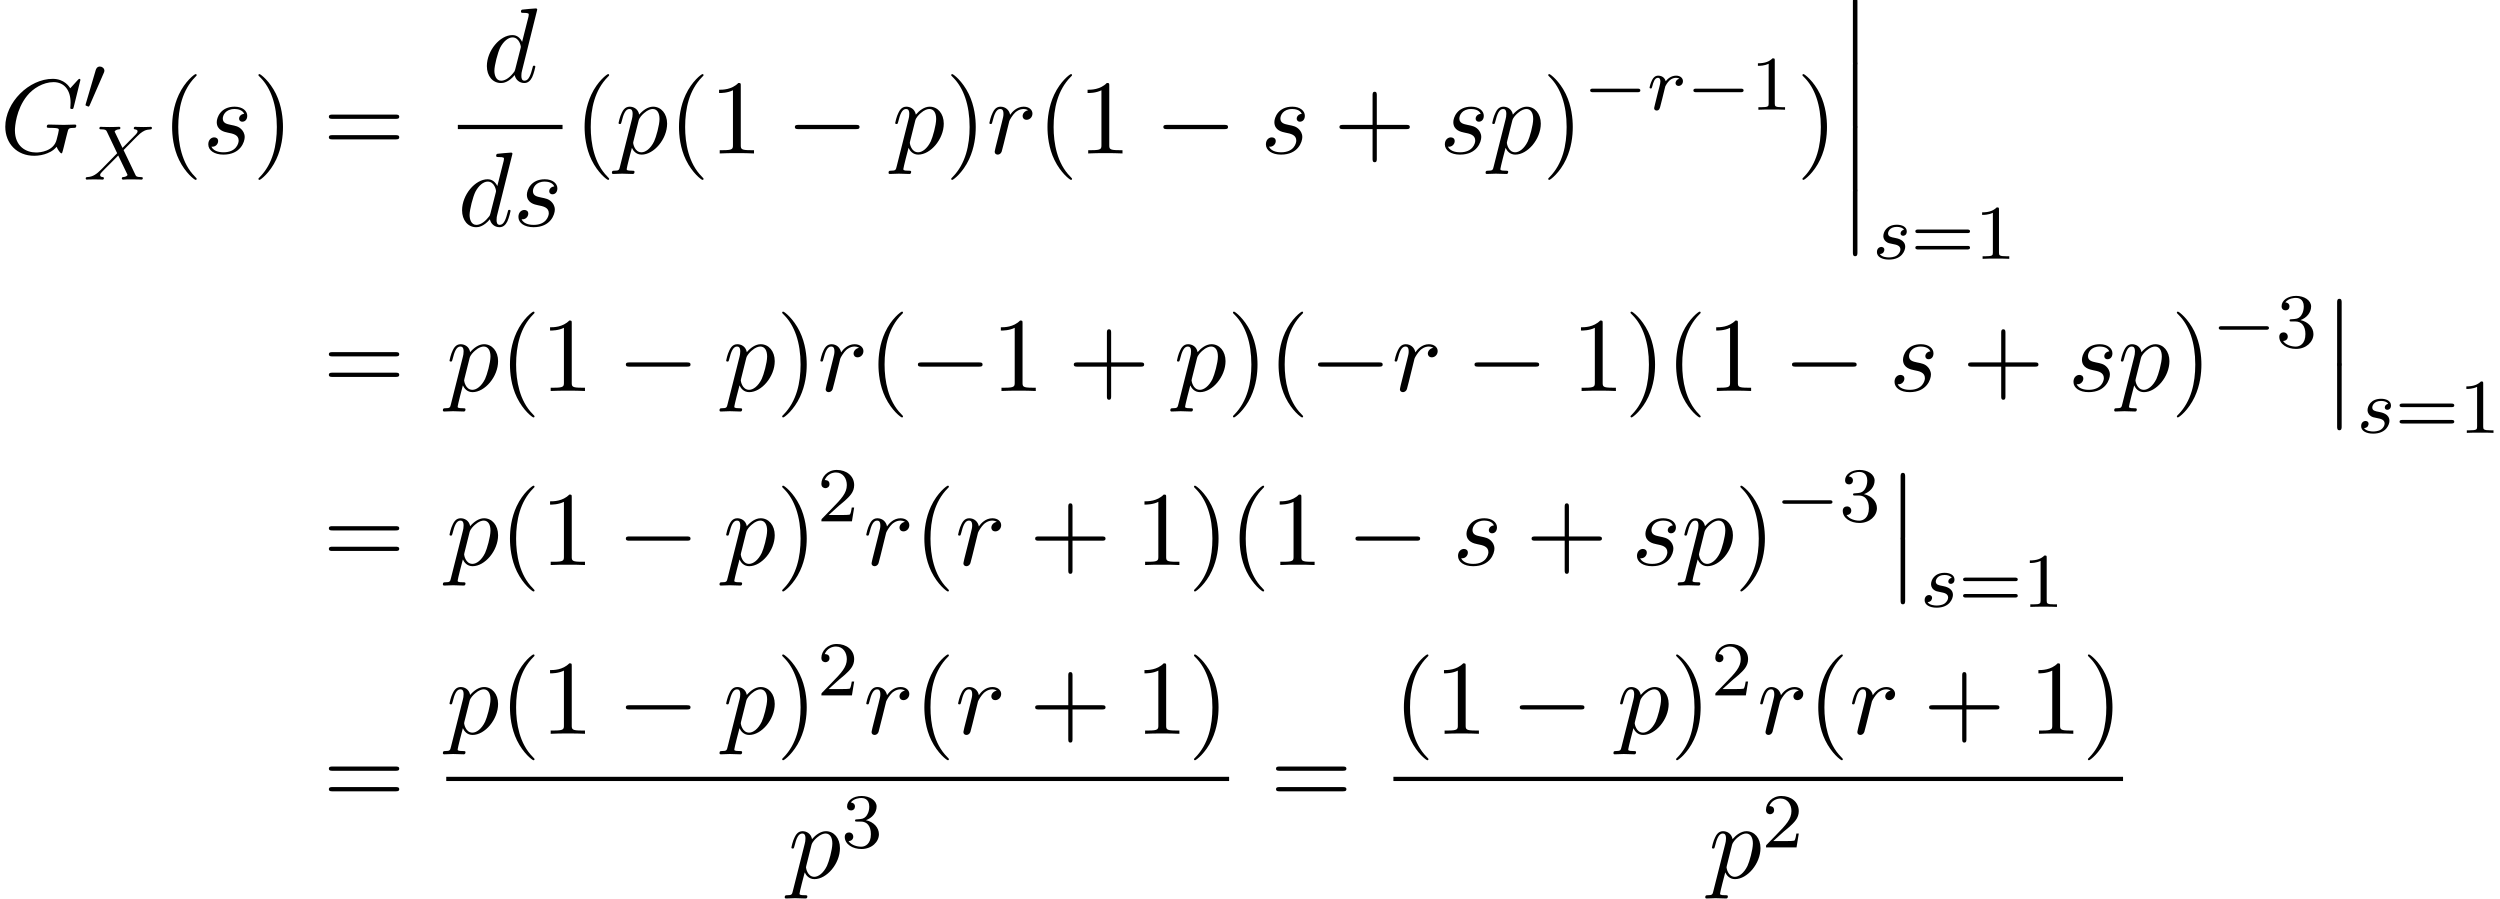 <?xml version='1.0' encoding='UTF-8'?>
<!-- This file was generated by dvisvgm 2.13.3 -->
<svg version='1.1' xmlns='http://www.w3.org/2000/svg' xmlns:xlink='http://www.w3.org/1999/xlink' width='257.719pt' height='92.629pt' viewBox='104.017 80.697 257.719 92.629'>
<defs>
<path id='g5-49' d='M2.503-5.077C2.503-5.292 2.487-5.3 2.271-5.3C1.945-4.981 1.522-4.79 .765-4.79V-4.527C.98-4.527 1.411-4.527 1.873-4.742V-.654C1.873-.359 1.849-.263 1.092-.263H.813V0C1.14-.024 1.825-.024 2.184-.024S3.236-.024 3.563 0V-.263H3.284C2.527-.263 2.503-.359 2.503-.654V-5.077Z'/>
<path id='g5-50' d='M2.248-1.626C2.375-1.745 2.71-2.008 2.837-2.12C3.332-2.574 3.802-3.013 3.802-3.738C3.802-4.686 3.005-5.3 2.008-5.3C1.052-5.3 .422-4.575 .422-3.866C.422-3.475 .733-3.419 .845-3.419C1.012-3.419 1.259-3.539 1.259-3.842C1.259-4.256 .861-4.256 .765-4.256C.996-4.838 1.53-5.037 1.921-5.037C2.662-5.037 3.045-4.407 3.045-3.738C3.045-2.909 2.463-2.303 1.522-1.339L.518-.303C.422-.215 .422-.199 .422 0H3.571L3.802-1.427H3.555C3.531-1.267 3.467-.869 3.371-.717C3.324-.654 2.718-.654 2.59-.654H1.172L2.248-1.626Z'/>
<path id='g5-51' d='M2.016-2.662C2.646-2.662 3.045-2.2 3.045-1.363C3.045-.367 2.479-.072 2.056-.072C1.618-.072 1.02-.231 .741-.654C1.028-.654 1.227-.837 1.227-1.1C1.227-1.355 1.044-1.538 .789-1.538C.574-1.538 .351-1.403 .351-1.084C.351-.327 1.164 .167 2.072 .167C3.132 .167 3.873-.566 3.873-1.363C3.873-2.024 3.347-2.63 2.534-2.805C3.164-3.029 3.634-3.571 3.634-4.208S2.917-5.3 2.088-5.3C1.235-5.3 .59-4.838 .59-4.232C.59-3.937 .789-3.81 .996-3.81C1.243-3.81 1.403-3.985 1.403-4.216C1.403-4.511 1.148-4.623 .972-4.631C1.307-5.069 1.921-5.093 2.064-5.093C2.271-5.093 2.877-5.029 2.877-4.208C2.877-3.65 2.646-3.316 2.534-3.188C2.295-2.941 2.112-2.925 1.626-2.893C1.474-2.885 1.411-2.877 1.411-2.774C1.411-2.662 1.482-2.662 1.618-2.662H2.016Z'/>
<path id='g5-61' d='M5.826-2.654C5.946-2.654 6.105-2.654 6.105-2.837S5.914-3.021 5.794-3.021H.781C.662-3.021 .47-3.021 .47-2.837S.63-2.654 .749-2.654H5.826ZM5.794-.964C5.914-.964 6.105-.964 6.105-1.148S5.946-1.331 5.826-1.331H.749C.63-1.331 .47-1.331 .47-1.148S.662-.964 .781-.964H5.794Z'/>
<path id='g1-0' d='M5.571-1.809C5.699-1.809 5.874-1.809 5.874-1.993S5.699-2.176 5.571-2.176H1.004C.877-2.176 .701-2.176 .701-1.993S.877-1.809 1.004-1.809H5.571Z'/>
<path id='g1-48' d='M2.112-3.778C2.152-3.881 2.184-3.937 2.184-4.017C2.184-4.28 1.945-4.455 1.722-4.455C1.403-4.455 1.315-4.176 1.283-4.065L.271-.63C.239-.534 .239-.51 .239-.502C.239-.43 .287-.414 .367-.391C.51-.327 .526-.327 .542-.327C.566-.327 .614-.327 .669-.462L2.112-3.778Z'/>
<path id='g0-12' d='M1.582 6.371C1.582 6.545 1.582 6.775 1.811 6.775C2.051 6.775 2.051 6.556 2.051 6.371V.175C2.051 0 2.051-.229 1.822-.229C1.582-.229 1.582-.011 1.582 .175V6.371Z'/>
<path id='g3-88' d='M4.16-3.045C4.543-3.435 5.675-4.599 5.866-4.75C6.201-5.005 6.4-5.149 6.974-5.181C7.022-5.189 7.085-5.228 7.085-5.332C7.085-5.404 7.014-5.444 6.974-5.444C6.894-5.444 6.846-5.42 6.225-5.42C5.627-5.42 5.412-5.444 5.372-5.444C5.34-5.444 5.212-5.444 5.212-5.292C5.212-5.284 5.212-5.189 5.332-5.181C5.388-5.173 5.603-5.157 5.603-4.973C5.603-4.918 5.571-4.83 5.507-4.766L5.483-4.726C5.46-4.702 5.46-4.686 5.38-4.615L4.049-3.268L3.236-4.957C3.347-5.149 3.587-5.173 3.682-5.181C3.722-5.181 3.834-5.189 3.834-5.324C3.834-5.396 3.778-5.444 3.706-5.444C3.626-5.444 3.324-5.428 3.244-5.428C3.196-5.42 2.901-5.42 2.734-5.42C1.993-5.42 1.897-5.444 1.825-5.444C1.793-5.444 1.666-5.444 1.666-5.292C1.666-5.181 1.769-5.181 1.897-5.181C2.295-5.181 2.367-5.101 2.439-4.949L3.499-2.718L1.865-1.052C1.387-.574 1.012-.295 .446-.263C.351-.255 .255-.255 .255-.112C.255-.064 .295 0 .375 0C.43 0 .518-.024 1.124-.024C1.698-.024 1.945 0 1.977 0C2.016 0 2.136 0 2.136-.151C2.136-.167 2.128-.255 2.008-.263C1.857-.271 1.745-.327 1.745-.47C1.745-.598 1.841-.701 1.961-.821C2.096-.972 2.511-1.387 2.798-1.666C2.981-1.849 3.427-2.311 3.61-2.487L4.527-.582C4.567-.502 4.567-.494 4.567-.486C4.567-.414 4.4-.279 4.136-.263C4.081-.263 3.977-.255 3.977-.112C3.977-.104 3.985 0 4.113 0C4.192 0 4.487-.016 4.567-.024H5.077C5.81-.024 5.922 0 5.994 0C6.025 0 6.145 0 6.145-.151C6.145-.263 6.041-.263 5.922-.263C5.491-.263 5.444-.359 5.388-.478L4.16-3.045Z'/>
<path id='g3-114' d='M1.538-1.1C1.626-1.443 1.714-1.785 1.793-2.136C1.801-2.152 1.857-2.383 1.865-2.423C1.889-2.495 2.088-2.821 2.295-3.021C2.55-3.252 2.821-3.292 2.965-3.292C3.053-3.292 3.196-3.284 3.308-3.188C2.965-3.116 2.917-2.821 2.917-2.75C2.917-2.574 3.053-2.455 3.228-2.455C3.443-2.455 3.682-2.63 3.682-2.949C3.682-3.236 3.435-3.515 2.981-3.515C2.439-3.515 2.072-3.156 1.905-2.941C1.745-3.515 1.203-3.515 1.124-3.515C.837-3.515 .638-3.332 .51-3.084C.327-2.726 .239-2.319 .239-2.295C.239-2.224 .295-2.192 .359-2.192C.462-2.192 .47-2.224 .526-2.431C.622-2.821 .765-3.292 1.1-3.292C1.307-3.292 1.355-3.092 1.355-2.917C1.355-2.774 1.315-2.622 1.251-2.359C1.235-2.295 1.116-1.825 1.084-1.714L.789-.518C.757-.399 .709-.199 .709-.167C.709 .016 .861 .08 .964 .08C1.243 .08 1.299-.143 1.363-.414L1.538-1.1Z'/>
<path id='g3-115' d='M3.212-2.997C3.029-2.965 2.861-2.821 2.861-2.622C2.861-2.479 2.957-2.375 3.132-2.375C3.252-2.375 3.499-2.463 3.499-2.821C3.499-3.316 2.981-3.515 2.487-3.515C1.419-3.515 1.084-2.758 1.084-2.351C1.084-2.271 1.084-1.985 1.379-1.761C1.562-1.618 1.698-1.594 2.112-1.514C2.391-1.459 2.845-1.379 2.845-.964C2.845-.757 2.694-.494 2.471-.343C2.176-.151 1.785-.143 1.658-.143C1.467-.143 .925-.175 .725-.494C1.132-.51 1.188-.837 1.188-.933C1.188-1.172 .972-1.227 .877-1.227C.749-1.227 .422-1.132 .422-.693C.422-.223 .917 .08 1.658 .08C3.045 .08 3.339-.901 3.339-1.235C3.339-1.953 2.558-2.104 2.264-2.16C1.881-2.232 1.57-2.287 1.57-2.622C1.57-2.766 1.706-3.292 2.479-3.292C2.782-3.292 3.092-3.204 3.212-2.997Z'/>
<path id='g6-40' d='M3.611 2.618C3.611 2.585 3.611 2.564 3.425 2.378C2.062 1.004 1.713-1.058 1.713-2.727C1.713-4.625 2.127-6.524 3.469-7.887C3.611-8.018 3.611-8.04 3.611-8.073C3.611-8.149 3.567-8.182 3.502-8.182C3.393-8.182 2.411-7.44 1.767-6.055C1.211-4.855 1.08-3.644 1.08-2.727C1.08-1.876 1.2-.556 1.8 .676C2.455 2.018 3.393 2.727 3.502 2.727C3.567 2.727 3.611 2.695 3.611 2.618Z'/>
<path id='g6-41' d='M3.153-2.727C3.153-3.578 3.033-4.898 2.433-6.131C1.778-7.473 .84-8.182 .731-8.182C.665-8.182 .622-8.138 .622-8.073C.622-8.04 .622-8.018 .829-7.822C1.898-6.742 2.52-5.007 2.52-2.727C2.52-.862 2.116 1.058 .764 2.433C.622 2.564 .622 2.585 .622 2.618C.622 2.684 .665 2.727 .731 2.727C.84 2.727 1.822 1.985 2.465 .6C3.022-.6 3.153-1.811 3.153-2.727Z'/>
<path id='g6-43' d='M4.462-2.509H7.505C7.658-2.509 7.865-2.509 7.865-2.727S7.658-2.945 7.505-2.945H4.462V-6C4.462-6.153 4.462-6.36 4.244-6.36S4.025-6.153 4.025-6V-2.945H.971C.818-2.945 .611-2.945 .611-2.727S.818-2.509 .971-2.509H4.025V.545C4.025 .698 4.025 .905 4.244 .905S4.462 .698 4.462 .545V-2.509Z'/>
<path id='g6-49' d='M3.207-6.982C3.207-7.244 3.207-7.265 2.956-7.265C2.28-6.567 1.32-6.567 .971-6.567V-6.229C1.189-6.229 1.833-6.229 2.4-6.513V-.862C2.4-.469 2.367-.338 1.385-.338H1.036V0C1.418-.033 2.367-.033 2.804-.033S4.189-.033 4.571 0V-.338H4.222C3.24-.338 3.207-.458 3.207-.862V-6.982Z'/>
<path id='g6-61' d='M7.495-3.567C7.658-3.567 7.865-3.567 7.865-3.785S7.658-4.004 7.505-4.004H.971C.818-4.004 .611-4.004 .611-3.785S.818-3.567 .982-3.567H7.495ZM7.505-1.451C7.658-1.451 7.865-1.451 7.865-1.669S7.658-1.887 7.495-1.887H.982C.818-1.887 .611-1.887 .611-1.669S.818-1.451 .971-1.451H7.505Z'/>
<path id='g4-71' d='M8.291-7.582C8.291-7.615 8.269-7.691 8.171-7.691C8.138-7.691 8.127-7.68 8.007-7.56L7.244-6.72C7.145-6.873 6.644-7.691 5.433-7.691C3-7.691 .545-5.28 .545-2.749C.545-1.015 1.756 .24 3.524 .24C4.004 .24 4.495 .142 4.887-.022C5.433-.24 5.64-.469 5.836-.687C5.935-.415 6.218-.011 6.327-.011C6.382-.011 6.404-.044 6.404-.055C6.425-.076 6.535-.491 6.589-.72L6.796-1.56C6.84-1.745 6.895-1.931 6.938-2.116C7.058-2.607 7.069-2.629 7.691-2.64C7.745-2.64 7.865-2.651 7.865-2.858C7.865-2.935 7.811-2.978 7.724-2.978C7.473-2.978 6.829-2.945 6.578-2.945C6.24-2.945 5.389-2.978 5.051-2.978C4.953-2.978 4.822-2.978 4.822-2.76C4.822-2.64 4.909-2.64 5.149-2.64C5.16-2.64 5.476-2.64 5.727-2.618C6.011-2.585 6.065-2.553 6.065-2.411C6.065-2.313 5.945-1.822 5.836-1.418C5.531-.218 4.113-.098 3.731-.098C2.684-.098 1.538-.72 1.538-2.389C1.538-2.727 1.647-4.527 2.793-5.945C3.382-6.687 4.44-7.353 5.52-7.353C6.633-7.353 7.276-6.513 7.276-5.247C7.276-4.811 7.244-4.8 7.244-4.691S7.364-4.582 7.407-4.582C7.549-4.582 7.549-4.604 7.604-4.8L8.291-7.582Z'/>
<path id='g4-100' d='M5.629-7.451C5.629-7.462 5.629-7.571 5.487-7.571C5.324-7.571 4.287-7.473 4.102-7.451C4.015-7.44 3.949-7.385 3.949-7.244C3.949-7.113 4.047-7.113 4.211-7.113C4.735-7.113 4.756-7.036 4.756-6.927L4.724-6.709L4.069-4.124C3.873-4.527 3.556-4.822 3.065-4.822C1.789-4.822 .436-3.218 .436-1.625C.436-.6 1.036 .12 1.887 .12C2.105 .12 2.651 .076 3.305-.698C3.393-.24 3.775 .12 4.298 .12C4.68 .12 4.931-.131 5.105-.48C5.291-.873 5.433-1.538 5.433-1.56C5.433-1.669 5.335-1.669 5.302-1.669C5.193-1.669 5.182-1.625 5.149-1.473C4.964-.764 4.767-.12 4.32-.12C4.025-.12 3.993-.404 3.993-.622C3.993-.884 4.015-.96 4.058-1.145L5.629-7.451ZM3.36-1.298C3.305-1.102 3.305-1.08 3.142-.895C2.662-.295 2.215-.12 1.909-.12C1.364-.12 1.211-.72 1.211-1.145C1.211-1.691 1.56-3.033 1.811-3.535C2.149-4.178 2.64-4.582 3.076-4.582C3.785-4.582 3.938-3.687 3.938-3.622S3.916-3.491 3.905-3.436L3.36-1.298Z'/>
<path id='g4-112' d='M.491 1.331C.404 1.702 .382 1.778-.098 1.778C-.229 1.778-.349 1.778-.349 1.985C-.349 2.073-.295 2.116-.207 2.116C.087 2.116 .404 2.084 .709 2.084C1.069 2.084 1.44 2.116 1.789 2.116C1.844 2.116 1.985 2.116 1.985 1.898C1.985 1.778 1.876 1.778 1.724 1.778C1.178 1.778 1.178 1.702 1.178 1.604C1.178 1.473 1.636-.305 1.713-.578C1.855-.262 2.16 .12 2.716 .12C3.982 .12 5.345-1.473 5.345-3.076C5.345-4.102 4.724-4.822 3.895-4.822C3.349-4.822 2.825-4.429 2.465-4.004C2.356-4.593 1.887-4.822 1.484-4.822C.982-4.822 .775-4.396 .676-4.2C.48-3.829 .338-3.175 .338-3.142C.338-3.033 .447-3.033 .469-3.033C.578-3.033 .589-3.044 .655-3.284C.84-4.058 1.058-4.582 1.451-4.582C1.636-4.582 1.789-4.495 1.789-4.08C1.789-3.829 1.756-3.709 1.713-3.524L.491 1.331ZM2.411-3.404C2.487-3.698 2.782-4.004 2.978-4.167C3.36-4.505 3.676-4.582 3.862-4.582C4.298-4.582 4.56-4.2 4.56-3.556S4.2-1.658 4.004-1.244C3.633-.48 3.109-.12 2.705-.12C1.985-.12 1.844-1.025 1.844-1.091C1.844-1.113 1.844-1.135 1.876-1.265L2.411-3.404Z'/>
<path id='g4-114' d='M.96-.644C.927-.48 .862-.229 .862-.175C.862 .022 1.015 .12 1.178 .12C1.309 .12 1.505 .033 1.582-.185C1.604-.229 1.975-1.713 2.018-1.909C2.105-2.269 2.302-3.033 2.367-3.327C2.411-3.469 2.716-3.982 2.978-4.222C3.065-4.298 3.382-4.582 3.851-4.582C4.135-4.582 4.298-4.451 4.309-4.451C3.982-4.396 3.742-4.135 3.742-3.851C3.742-3.676 3.862-3.469 4.156-3.469S4.756-3.72 4.756-4.113C4.756-4.495 4.407-4.822 3.851-4.822C3.142-4.822 2.662-4.287 2.455-3.982C2.367-4.473 1.975-4.822 1.462-4.822C.96-4.822 .753-4.396 .655-4.2C.458-3.829 .316-3.175 .316-3.142C.316-3.033 .425-3.033 .447-3.033C.556-3.033 .567-3.044 .633-3.284C.818-4.058 1.036-4.582 1.429-4.582C1.615-4.582 1.767-4.495 1.767-4.08C1.767-3.851 1.735-3.731 1.593-3.164L.96-.644Z'/>
<path id='g4-115' d='M4.265-4.08C3.96-4.069 3.742-3.829 3.742-3.589C3.742-3.436 3.84-3.273 4.08-3.273S4.582-3.458 4.582-3.884C4.582-4.375 4.113-4.822 3.284-4.822C1.844-4.822 1.44-3.709 1.44-3.229C1.44-2.378 2.247-2.215 2.564-2.149C3.131-2.04 3.698-1.92 3.698-1.32C3.698-1.036 3.447-.12 2.138-.12C1.985-.12 1.145-.12 .895-.698C1.309-.644 1.582-.971 1.582-1.276C1.582-1.527 1.407-1.658 1.178-1.658C.895-1.658 .567-1.429 .567-.938C.567-.316 1.189 .12 2.127 .12C3.895 .12 4.32-1.2 4.32-1.691C4.32-2.084 4.113-2.356 3.982-2.487C3.687-2.793 3.371-2.847 2.891-2.945C2.498-3.033 2.062-3.109 2.062-3.6C2.062-3.916 2.324-4.582 3.284-4.582C3.556-4.582 4.102-4.505 4.265-4.08Z'/>
<path id='g2-0' d='M7.189-2.509C7.375-2.509 7.571-2.509 7.571-2.727S7.375-2.945 7.189-2.945H1.287C1.102-2.945 .905-2.945 .905-2.727S1.102-2.509 1.287-2.509H7.189Z'/>
</defs>
<g id='page1'>
<use x='104.017' y='96.516' xlink:href='#g4-71'/>
<use x='112.595' y='92.011' xlink:href='#g1-48'/>
<use x='112.595' y='99.213' xlink:href='#g3-88'/>
<use x='120.68' y='96.516' xlink:href='#g6-40'/>
<use x='124.922' y='96.516' xlink:href='#g4-115'/>
<use x='130.036' y='96.516' xlink:href='#g6-41'/>
<use x='137.308' y='96.516' xlink:href='#g6-61'/>
<use x='153.771' y='89.136' xlink:href='#g4-100'/>
<rect x='151.215' y='93.57' height='.436' width='10.792'/>
<use x='151.215' y='103.999' xlink:href='#g4-100'/>
<use x='156.893' y='103.999' xlink:href='#g4-115'/>
<use x='163.202' y='96.516' xlink:href='#g6-40'/>
<use x='167.444' y='96.516' xlink:href='#g4-112'/>
<use x='172.933' y='96.516' xlink:href='#g6-40'/>
<use x='177.175' y='96.516' xlink:href='#g6-49'/>
<use x='185.054' y='96.516' xlink:href='#g2-0'/>
<use x='195.963' y='96.516' xlink:href='#g4-112'/>
<use x='201.452' y='96.516' xlink:href='#g6-41'/>
<use x='205.694' y='96.516' xlink:href='#g4-114'/>
<use x='210.919' y='96.516' xlink:href='#g6-40'/>
<use x='215.161' y='96.516' xlink:href='#g6-49'/>
<use x='223.04' y='96.516' xlink:href='#g2-0'/>
<use x='233.949' y='96.516' xlink:href='#g4-115'/>
<use x='241.487' y='96.516' xlink:href='#g6-43'/>
<use x='252.396' y='96.516' xlink:href='#g4-115'/>
<use x='257.51' y='96.516' xlink:href='#g4-112'/>
<use x='262.998' y='96.516' xlink:href='#g6-41'/>
<use x='267.241' y='92.011' xlink:href='#g1-0'/>
<use x='273.827' y='92.011' xlink:href='#g3-114'/>
<use x='277.884' y='92.011' xlink:href='#g1-0'/>
<use x='284.471' y='92.011' xlink:href='#g5-49'/>
<use x='289.203' y='96.516' xlink:href='#g6-41'/>
<use x='293.445' y='80.697' xlink:href='#g0-12'/>
<use x='293.445' y='87.243' xlink:href='#g0-12'/>
<use x='293.445' y='93.788' xlink:href='#g0-12'/>
<use x='293.445' y='100.334' xlink:href='#g0-12'/>
<use x='297.082' y='107.378' xlink:href='#g3-115'/>
<use x='300.997' y='107.378' xlink:href='#g5-61'/>
<use x='307.584' y='107.378' xlink:href='#g5-49'/>
<use x='137.308' y='121.003' xlink:href='#g6-61'/>
<use x='150.019' y='121.003' xlink:href='#g4-112'/>
<use x='155.508' y='121.003' xlink:href='#g6-40'/>
<use x='159.75' y='121.003' xlink:href='#g6-49'/>
<use x='167.629' y='121.003' xlink:href='#g2-0'/>
<use x='178.538' y='121.003' xlink:href='#g4-112'/>
<use x='184.027' y='121.003' xlink:href='#g6-41'/>
<use x='188.269' y='121.003' xlink:href='#g4-114'/>
<use x='193.494' y='121.003' xlink:href='#g6-40'/>
<use x='197.736' y='121.003' xlink:href='#g2-0'/>
<use x='206.221' y='121.003' xlink:href='#g6-49'/>
<use x='214.1' y='121.003' xlink:href='#g6-43'/>
<use x='225.009' y='121.003' xlink:href='#g4-112'/>
<use x='230.498' y='121.003' xlink:href='#g6-41'/>
<use x='234.74' y='121.003' xlink:href='#g6-40'/>
<use x='238.983' y='121.003' xlink:href='#g2-0'/>
<use x='247.467' y='121.003' xlink:href='#g4-114'/>
<use x='255.116' y='121.003' xlink:href='#g2-0'/>
<use x='266.025' y='121.003' xlink:href='#g6-49'/>
<use x='271.48' y='121.003' xlink:href='#g6-41'/>
<use x='275.722' y='121.003' xlink:href='#g6-40'/>
<use x='279.965' y='121.003' xlink:href='#g6-49'/>
<use x='287.844' y='121.003' xlink:href='#g2-0'/>
<use x='298.753' y='121.003' xlink:href='#g4-115'/>
<use x='306.291' y='121.003' xlink:href='#g6-43'/>
<use x='317.2' y='121.003' xlink:href='#g4-115'/>
<use x='322.313' y='121.003' xlink:href='#g4-112'/>
<use x='327.802' y='121.003' xlink:href='#g6-41'/>
<use x='332.044' y='116.499' xlink:href='#g1-0'/>
<use x='338.631' y='116.499' xlink:href='#g5-51'/>
<use x='343.363' y='111.73' xlink:href='#g0-12'/>
<use x='343.363' y='118.276' xlink:href='#g0-12'/>
<use x='346.999' y='125.32' xlink:href='#g3-115'/>
<use x='350.915' y='125.32' xlink:href='#g5-61'/>
<use x='357.502' y='125.32' xlink:href='#g5-49'/>
<use x='137.308' y='138.945' xlink:href='#g6-61'/>
<use x='150.019' y='138.945' xlink:href='#g4-112'/>
<use x='155.508' y='138.945' xlink:href='#g6-40'/>
<use x='159.75' y='138.945' xlink:href='#g6-49'/>
<use x='167.629' y='138.945' xlink:href='#g2-0'/>
<use x='178.538' y='138.945' xlink:href='#g4-112'/>
<use x='184.027' y='138.945' xlink:href='#g6-41'/>
<use x='188.269' y='134.441' xlink:href='#g5-50'/>
<use x='193.001' y='138.945' xlink:href='#g4-114'/>
<use x='198.226' y='138.945' xlink:href='#g6-40'/>
<use x='202.469' y='138.945' xlink:href='#g4-114'/>
<use x='210.118' y='138.945' xlink:href='#g6-43'/>
<use x='221.027' y='138.945' xlink:href='#g6-49'/>
<use x='226.481' y='138.945' xlink:href='#g6-41'/>
<use x='230.724' y='138.945' xlink:href='#g6-40'/>
<use x='234.966' y='138.945' xlink:href='#g6-49'/>
<use x='242.845' y='138.945' xlink:href='#g2-0'/>
<use x='253.754' y='138.945' xlink:href='#g4-115'/>
<use x='261.292' y='138.945' xlink:href='#g6-43'/>
<use x='272.201' y='138.945' xlink:href='#g4-115'/>
<use x='277.315' y='138.945' xlink:href='#g4-112'/>
<use x='282.803' y='138.945' xlink:href='#g6-41'/>
<use x='287.046' y='134.441' xlink:href='#g1-0'/>
<use x='293.632' y='134.441' xlink:href='#g5-51'/>
<use x='298.364' y='129.672' xlink:href='#g0-12'/>
<use x='298.364' y='136.218' xlink:href='#g0-12'/>
<use x='302.001' y='143.262' xlink:href='#g3-115'/>
<use x='305.917' y='143.262' xlink:href='#g5-61'/>
<use x='312.503' y='143.262' xlink:href='#g5-49'/>
<use x='137.308' y='163.722' xlink:href='#g6-61'/>
<use x='150.019' y='156.342' xlink:href='#g4-112'/>
<use x='155.508' y='156.342' xlink:href='#g6-40'/>
<use x='159.75' y='156.342' xlink:href='#g6-49'/>
<use x='167.629' y='156.342' xlink:href='#g2-0'/>
<use x='178.538' y='156.342' xlink:href='#g4-112'/>
<use x='184.027' y='156.342' xlink:href='#g6-41'/>
<use x='188.269' y='152.383' xlink:href='#g5-50'/>
<use x='193.001' y='156.342' xlink:href='#g4-114'/>
<use x='198.226' y='156.342' xlink:href='#g6-40'/>
<use x='202.469' y='156.342' xlink:href='#g4-114'/>
<use x='210.118' y='156.342' xlink:href='#g6-43'/>
<use x='221.027' y='156.342' xlink:href='#g6-49'/>
<use x='226.481' y='156.342' xlink:href='#g6-41'/>
<rect x='150.019' y='160.776' height='.436' width='80.704'/>
<use x='185.261' y='171.205' xlink:href='#g4-112'/>
<use x='190.75' y='168.053' xlink:href='#g5-51'/>
<use x='234.949' y='163.722' xlink:href='#g6-61'/>
<use x='247.66' y='156.342' xlink:href='#g6-40'/>
<use x='251.902' y='156.342' xlink:href='#g6-49'/>
<use x='259.781' y='156.342' xlink:href='#g2-0'/>
<use x='270.69' y='156.342' xlink:href='#g4-112'/>
<use x='276.179' y='156.342' xlink:href='#g6-41'/>
<use x='280.421' y='152.383' xlink:href='#g5-50'/>
<use x='285.154' y='156.342' xlink:href='#g4-114'/>
<use x='290.378' y='156.342' xlink:href='#g6-40'/>
<use x='294.621' y='156.342' xlink:href='#g4-114'/>
<use x='302.27' y='156.342' xlink:href='#g6-43'/>
<use x='313.179' y='156.342' xlink:href='#g6-49'/>
<use x='318.633' y='156.342' xlink:href='#g6-41'/>
<rect x='247.66' y='160.776' height='.436' width='75.216'/>
<use x='280.157' y='171.205' xlink:href='#g4-112'/>
<use x='285.646' y='168.053' xlink:href='#g5-50'/>
</g>
</svg><!--Rendered by QuickLaTeX.com-->
